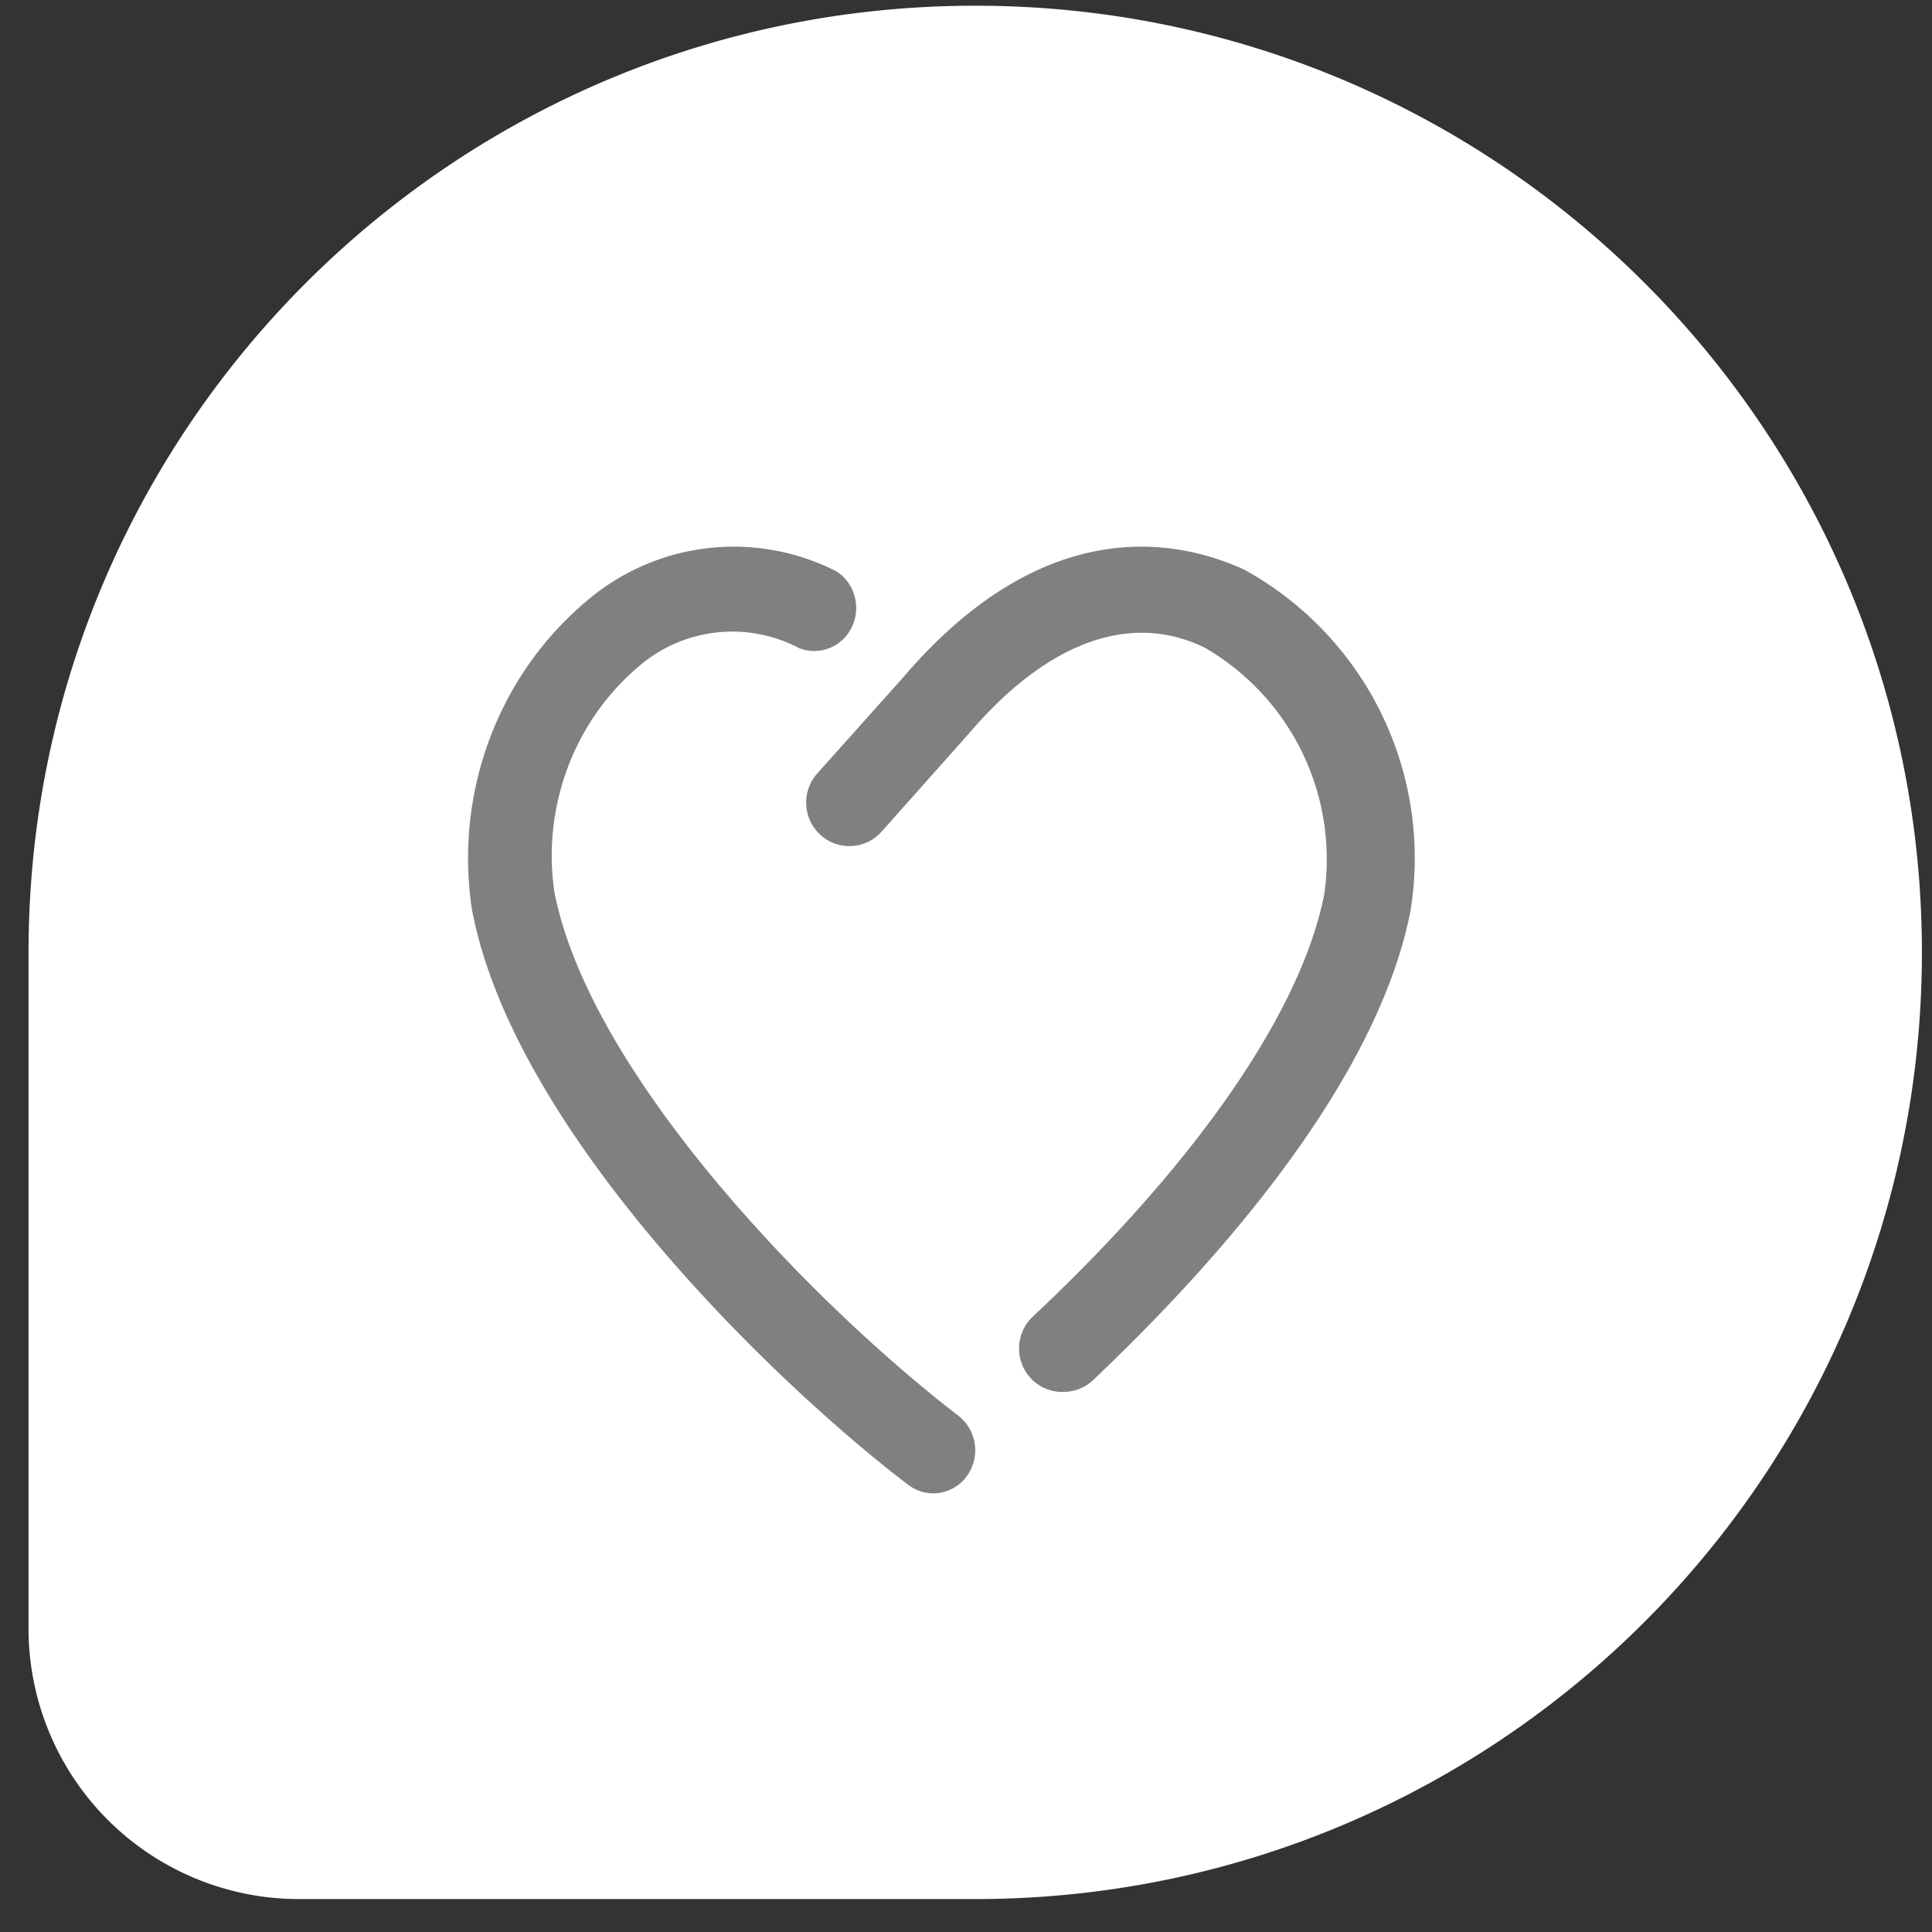 <svg xmlns="http://www.w3.org/2000/svg" width="44" height="44" viewBox="0 0 44 44">
    <rect x="0" y="0" width="44" height="44" fill="#333333" stroke="none"/>
    <defs>
        <linearGradient id="a" x1="108.791%" x2="0%" y1="18.763%" y2="100%">
            <stop offset=".082%" stop-color="white"/>
            <stop offset="23.354%" stop-color="white"/>
            <stop offset="100%" stop-color="white"/>
        </linearGradient>
    </defs>
    <g fill="none" fill-rule="evenodd">
        <path fill="url(#a)" d="M21.56 0c11.907 0 21.56 9.653 21.56 21.56 0 11.907-9.653 21.56-21.56 21.56H6.16A6.16 6.16 0 0 1 0 36.96v-15.4C0 9.653 9.653 0 21.56 0z" transform="translate(.65 .13)"/>
        <path fill="gray" fill-rule="nonzero" d="M24.186 31.7a.982.982 0 0 1-.91-.628.995.995 0 0 1 .242-1.084c3.693-3.463 6.11-6.926 6.64-9.617a5.564 5.564 0 0 0-2.72-5.62c-1.69-.831-3.605-.129-5.393 1.979l-1.964 2.206a.98.98 0 0 1-1.39.084.997.997 0 0 1-.083-1.4l1.964-2.196c3.408-3.987 6.56-2.998 7.759-2.454a7.497 7.497 0 0 1 3.79 7.787c-.824 4.175-4.91 8.479-7.228 10.675a.978.978 0 0 1-.707.267zm-2.167 1.917a1 1 0 0 0-.192-1.375c-3.262-2.504-8.389-7.748-9.202-11.931-.28-1.935.446-3.88 1.913-5.126a3.26 3.26 0 0 1 3.664-.423.946.946 0 0 0 1.196-.478c.22-.451.07-1-.345-1.27a5.151 5.151 0 0 0-5.663.648c-2.044 1.702-3.05 4.393-2.64 7.061.957 5.067 6.926 10.802 9.93 13.09a.94.94 0 0 0 1.339-.196z"/>
    </g>
</svg>
